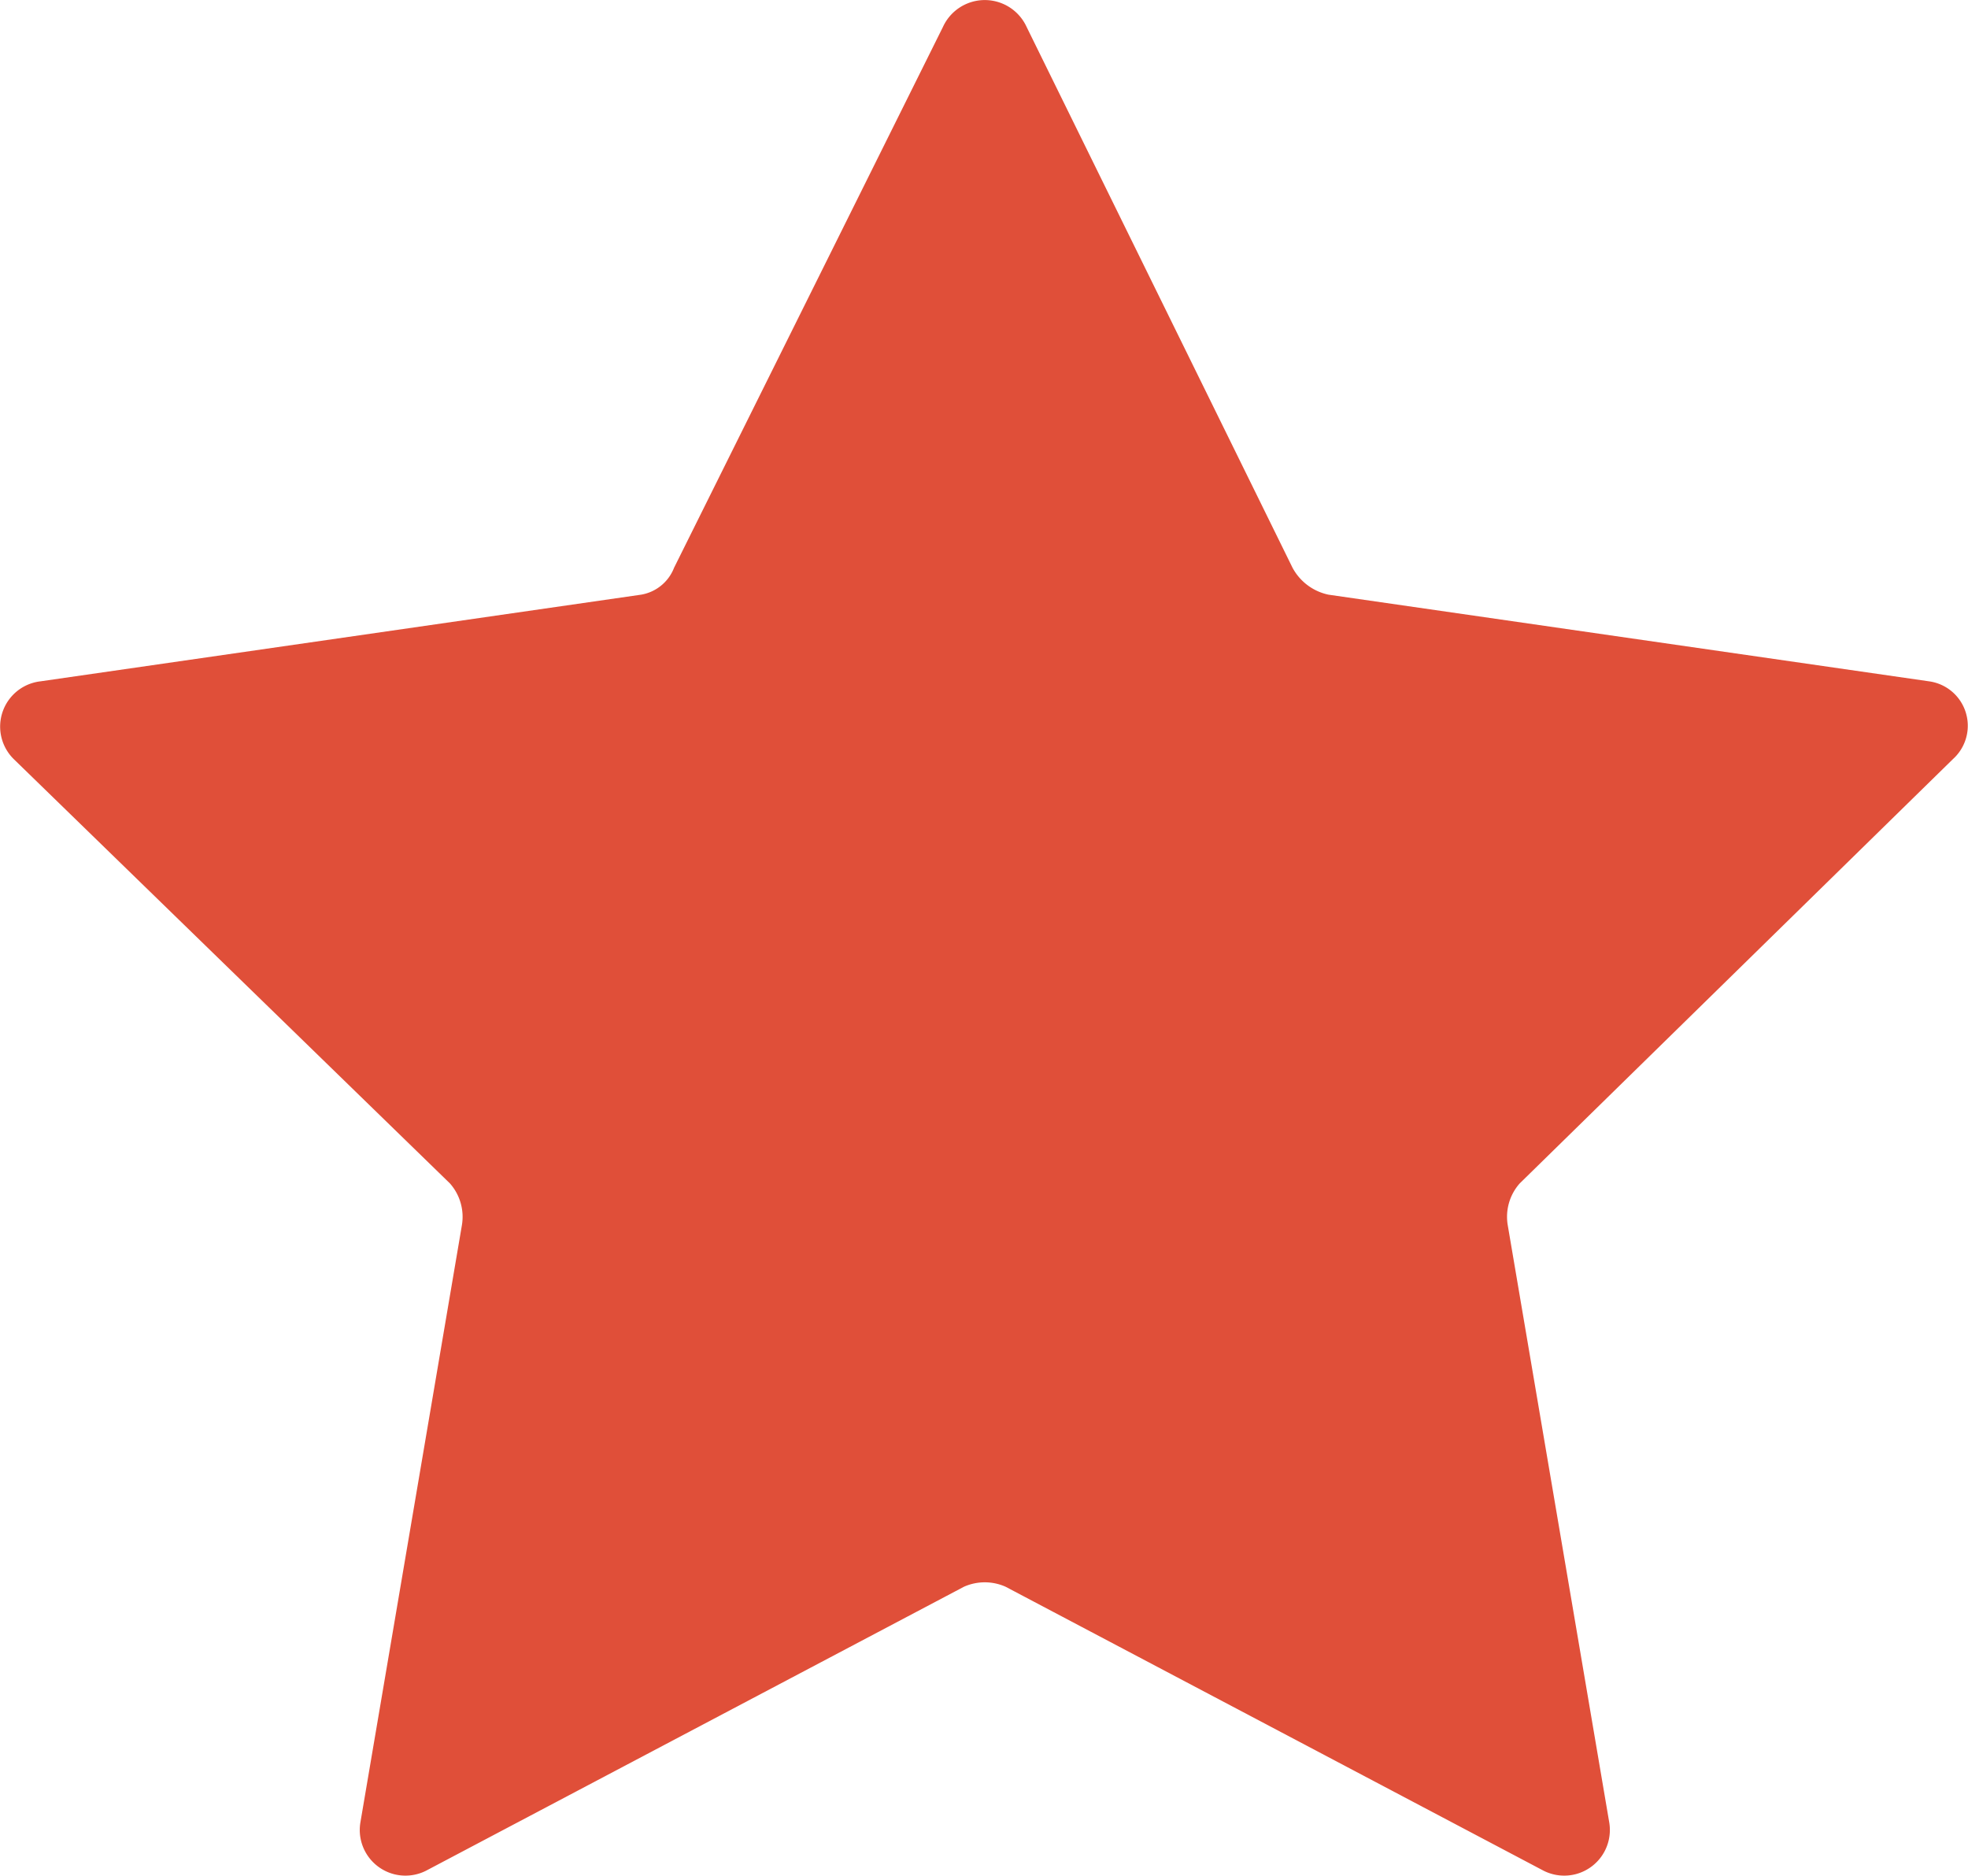 <svg id="Layer_1" data-name="Layer 1" xmlns="http://www.w3.org/2000/svg" viewBox="0 0 24.005 22.882"><g id="vbowhT"><path d="M24.361,9.772l-5.285,5.176a.614.614,0,0,0-.146.51l1.239,7.29a.557.557,0,0,1-.802.583l-6.561-3.463a.624.624,0,0,0-.51,0L5.736,23.331a.557.557,0,0,1-.802-.583l1.239-7.29a.615.615,0,0,0-.146-.51L.706,9.772a.556.556,0,0,1,.328-.948L8.36,7.767a.525.525,0,0,0,.401-.328l3.28-6.597a.561.561,0,0,1,1.02,0l3.244,6.597a.65.65,0,0,0,.437.328l7.326,1.057A.547.547,0,0,1,24.361,9.772Z" transform="translate(-0.539 -0.514)" style="fill:#e04f39"/></g></svg>